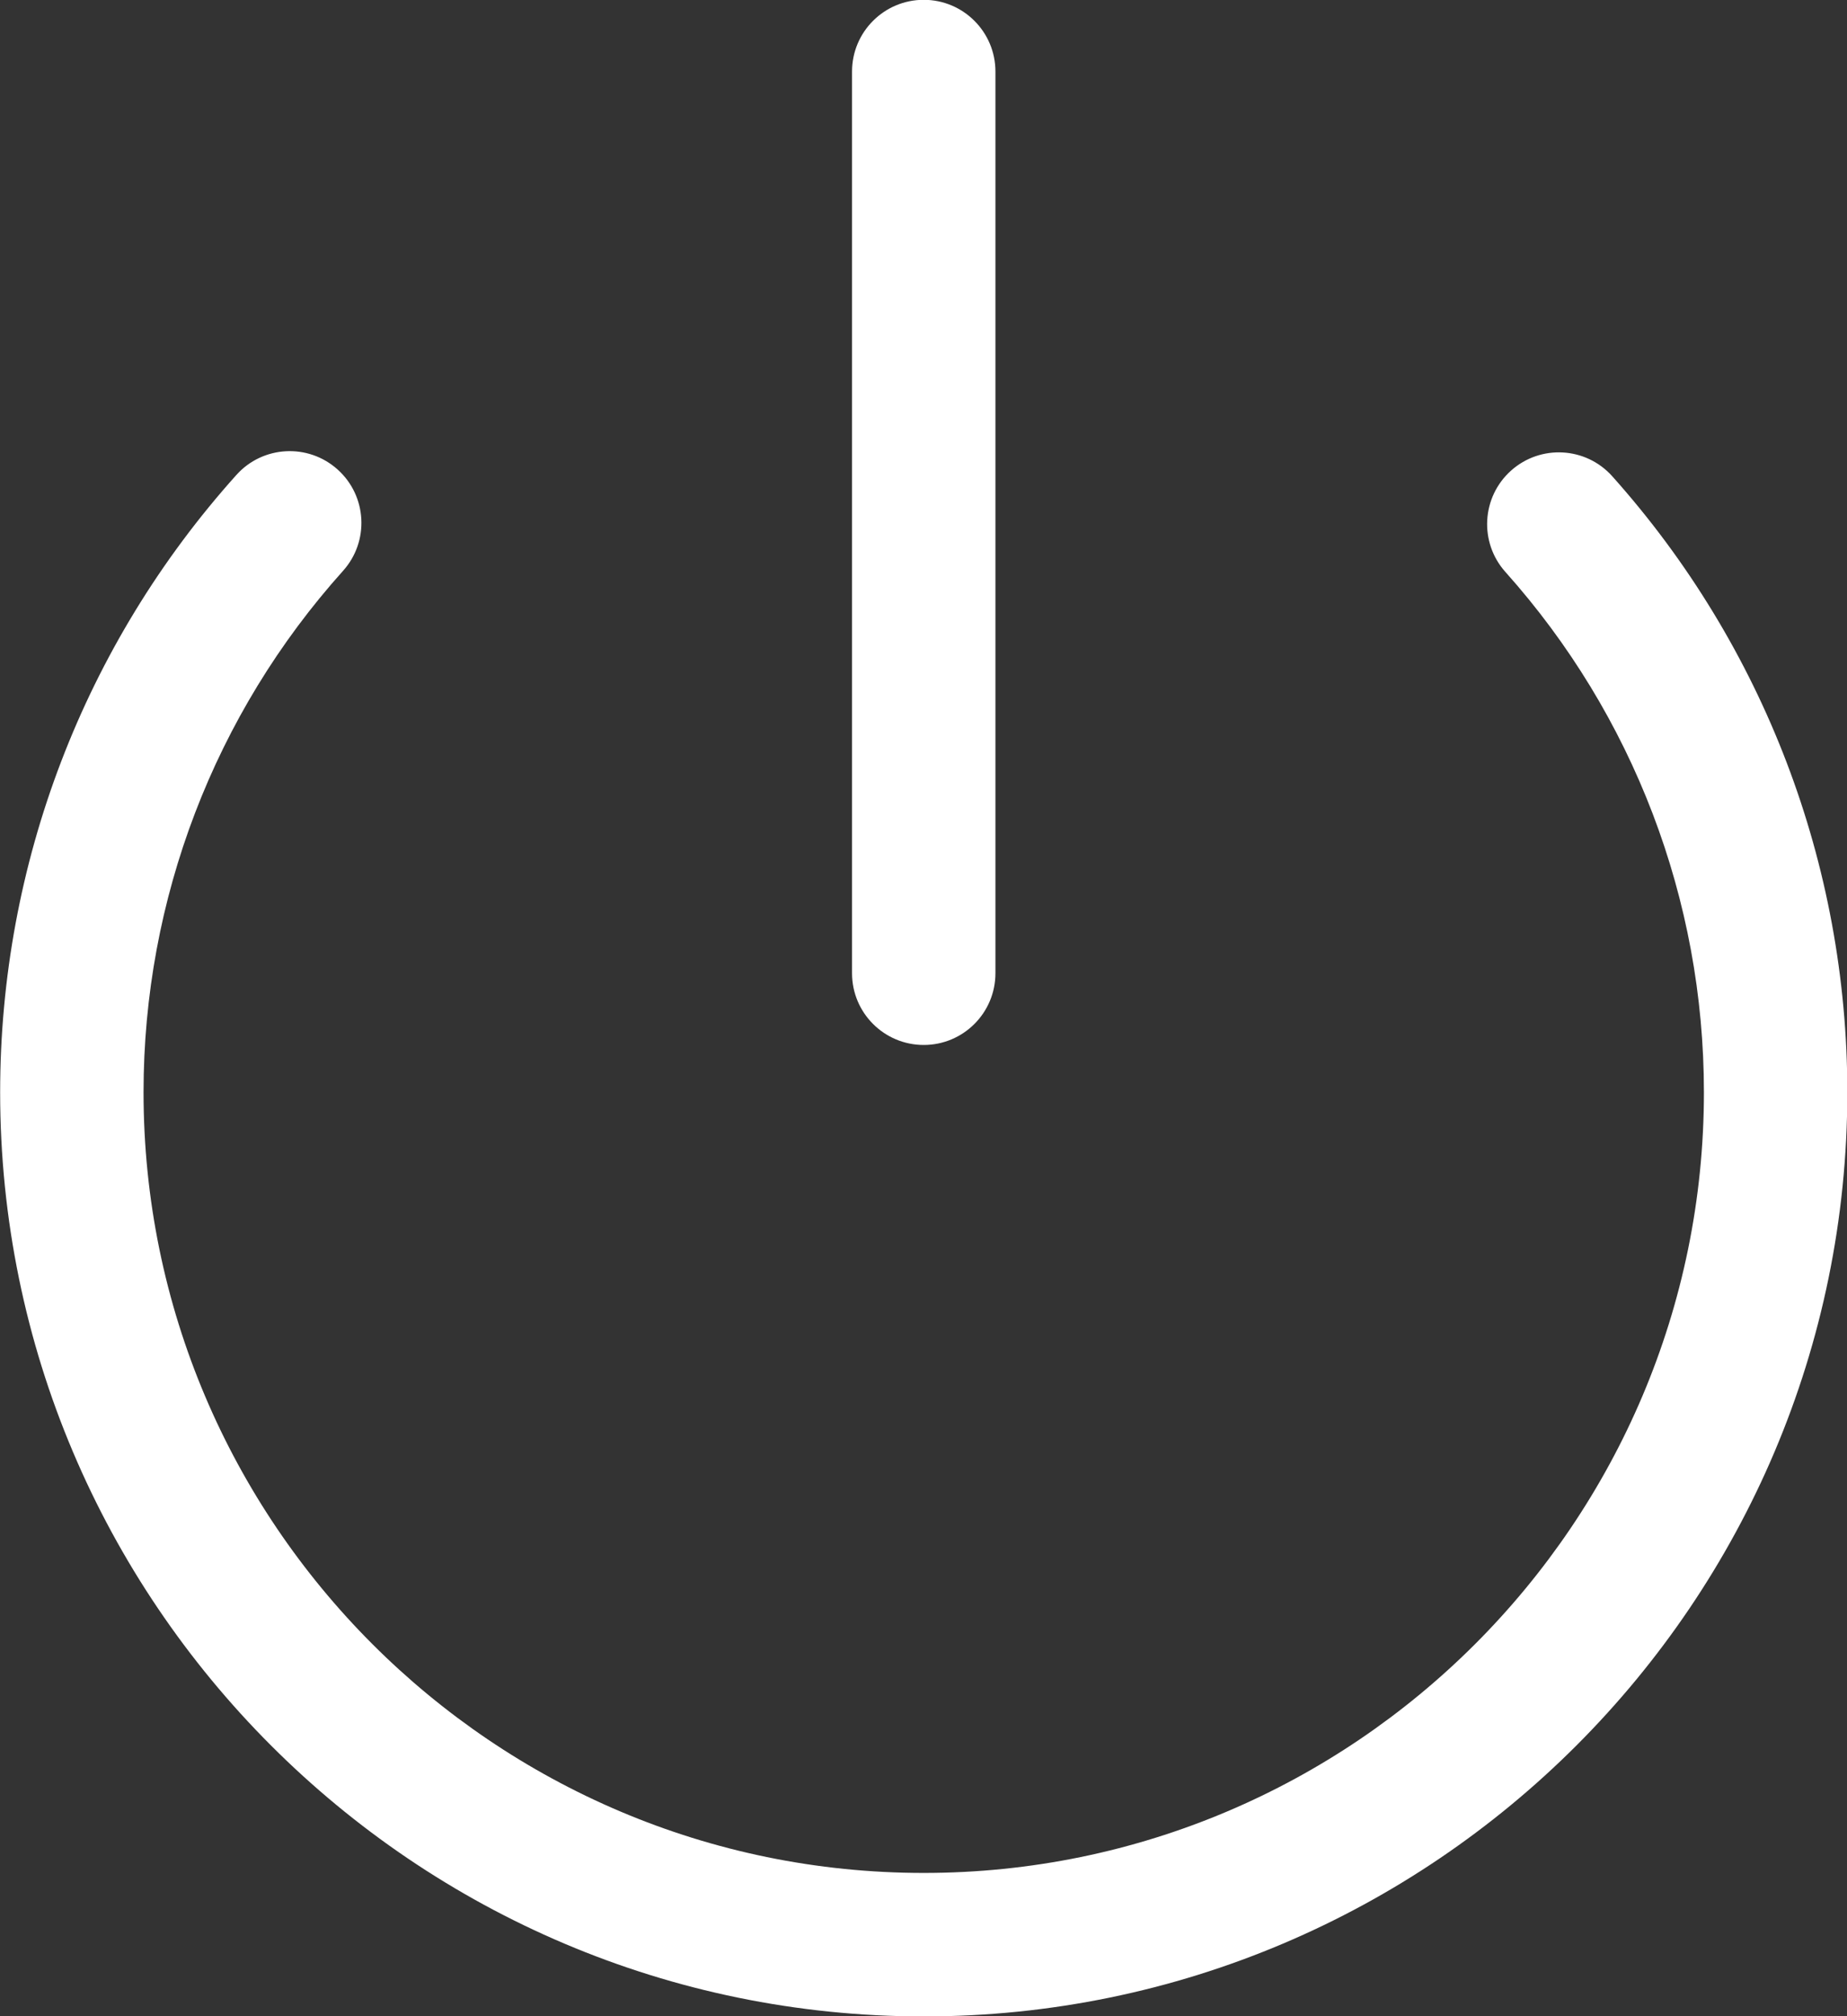 <?xml version="1.0" encoding="UTF-8" standalone="no"?><svg xmlns="http://www.w3.org/2000/svg" xmlns:xlink="http://www.w3.org/1999/xlink" fill="#000000" height="351.3" preserveAspectRatio="xMidYMid meet" version="1" viewBox="136.6 122.0 322.0 351.3" width="322" zoomAndPan="magnify"><rect x="136.6" y="122.0" width="322.0" height="351.3" fill="#333333" stroke="none"/><g fill="#ffffff" id="change1_1"><path d="M 297.641 304.059 C 290.734 304.059 285.141 298.461 285.141 291.559 L 285.141 134.469 C 285.141 127.566 290.734 121.969 297.641 121.969 C 304.543 121.969 310.141 127.566 310.141 134.469 L 310.141 291.559 C 310.141 298.461 304.543 304.059 297.641 304.059" fill="inherit"/><path d="M 297.641 473.312 C 208.855 473.312 136.625 401.078 136.625 312.297 C 136.625 272.516 151.25 234.32 177.809 204.75 C 182.418 199.613 190.32 199.188 195.461 203.801 C 200.598 208.414 201.02 216.316 196.406 221.453 C 173.977 246.43 161.625 278.691 161.625 312.297 C 161.625 387.297 222.641 448.312 297.641 448.312 C 372.641 448.312 433.656 387.297 433.656 312.297 C 433.656 278.785 421.363 246.594 399.043 221.645 C 394.441 216.5 394.883 208.598 400.027 203.996 C 405.172 199.395 413.074 199.832 417.676 204.977 C 444.102 234.516 458.656 272.629 458.656 312.297 C 458.656 401.078 386.426 473.312 297.641 473.312" fill="inherit"/></g></svg>